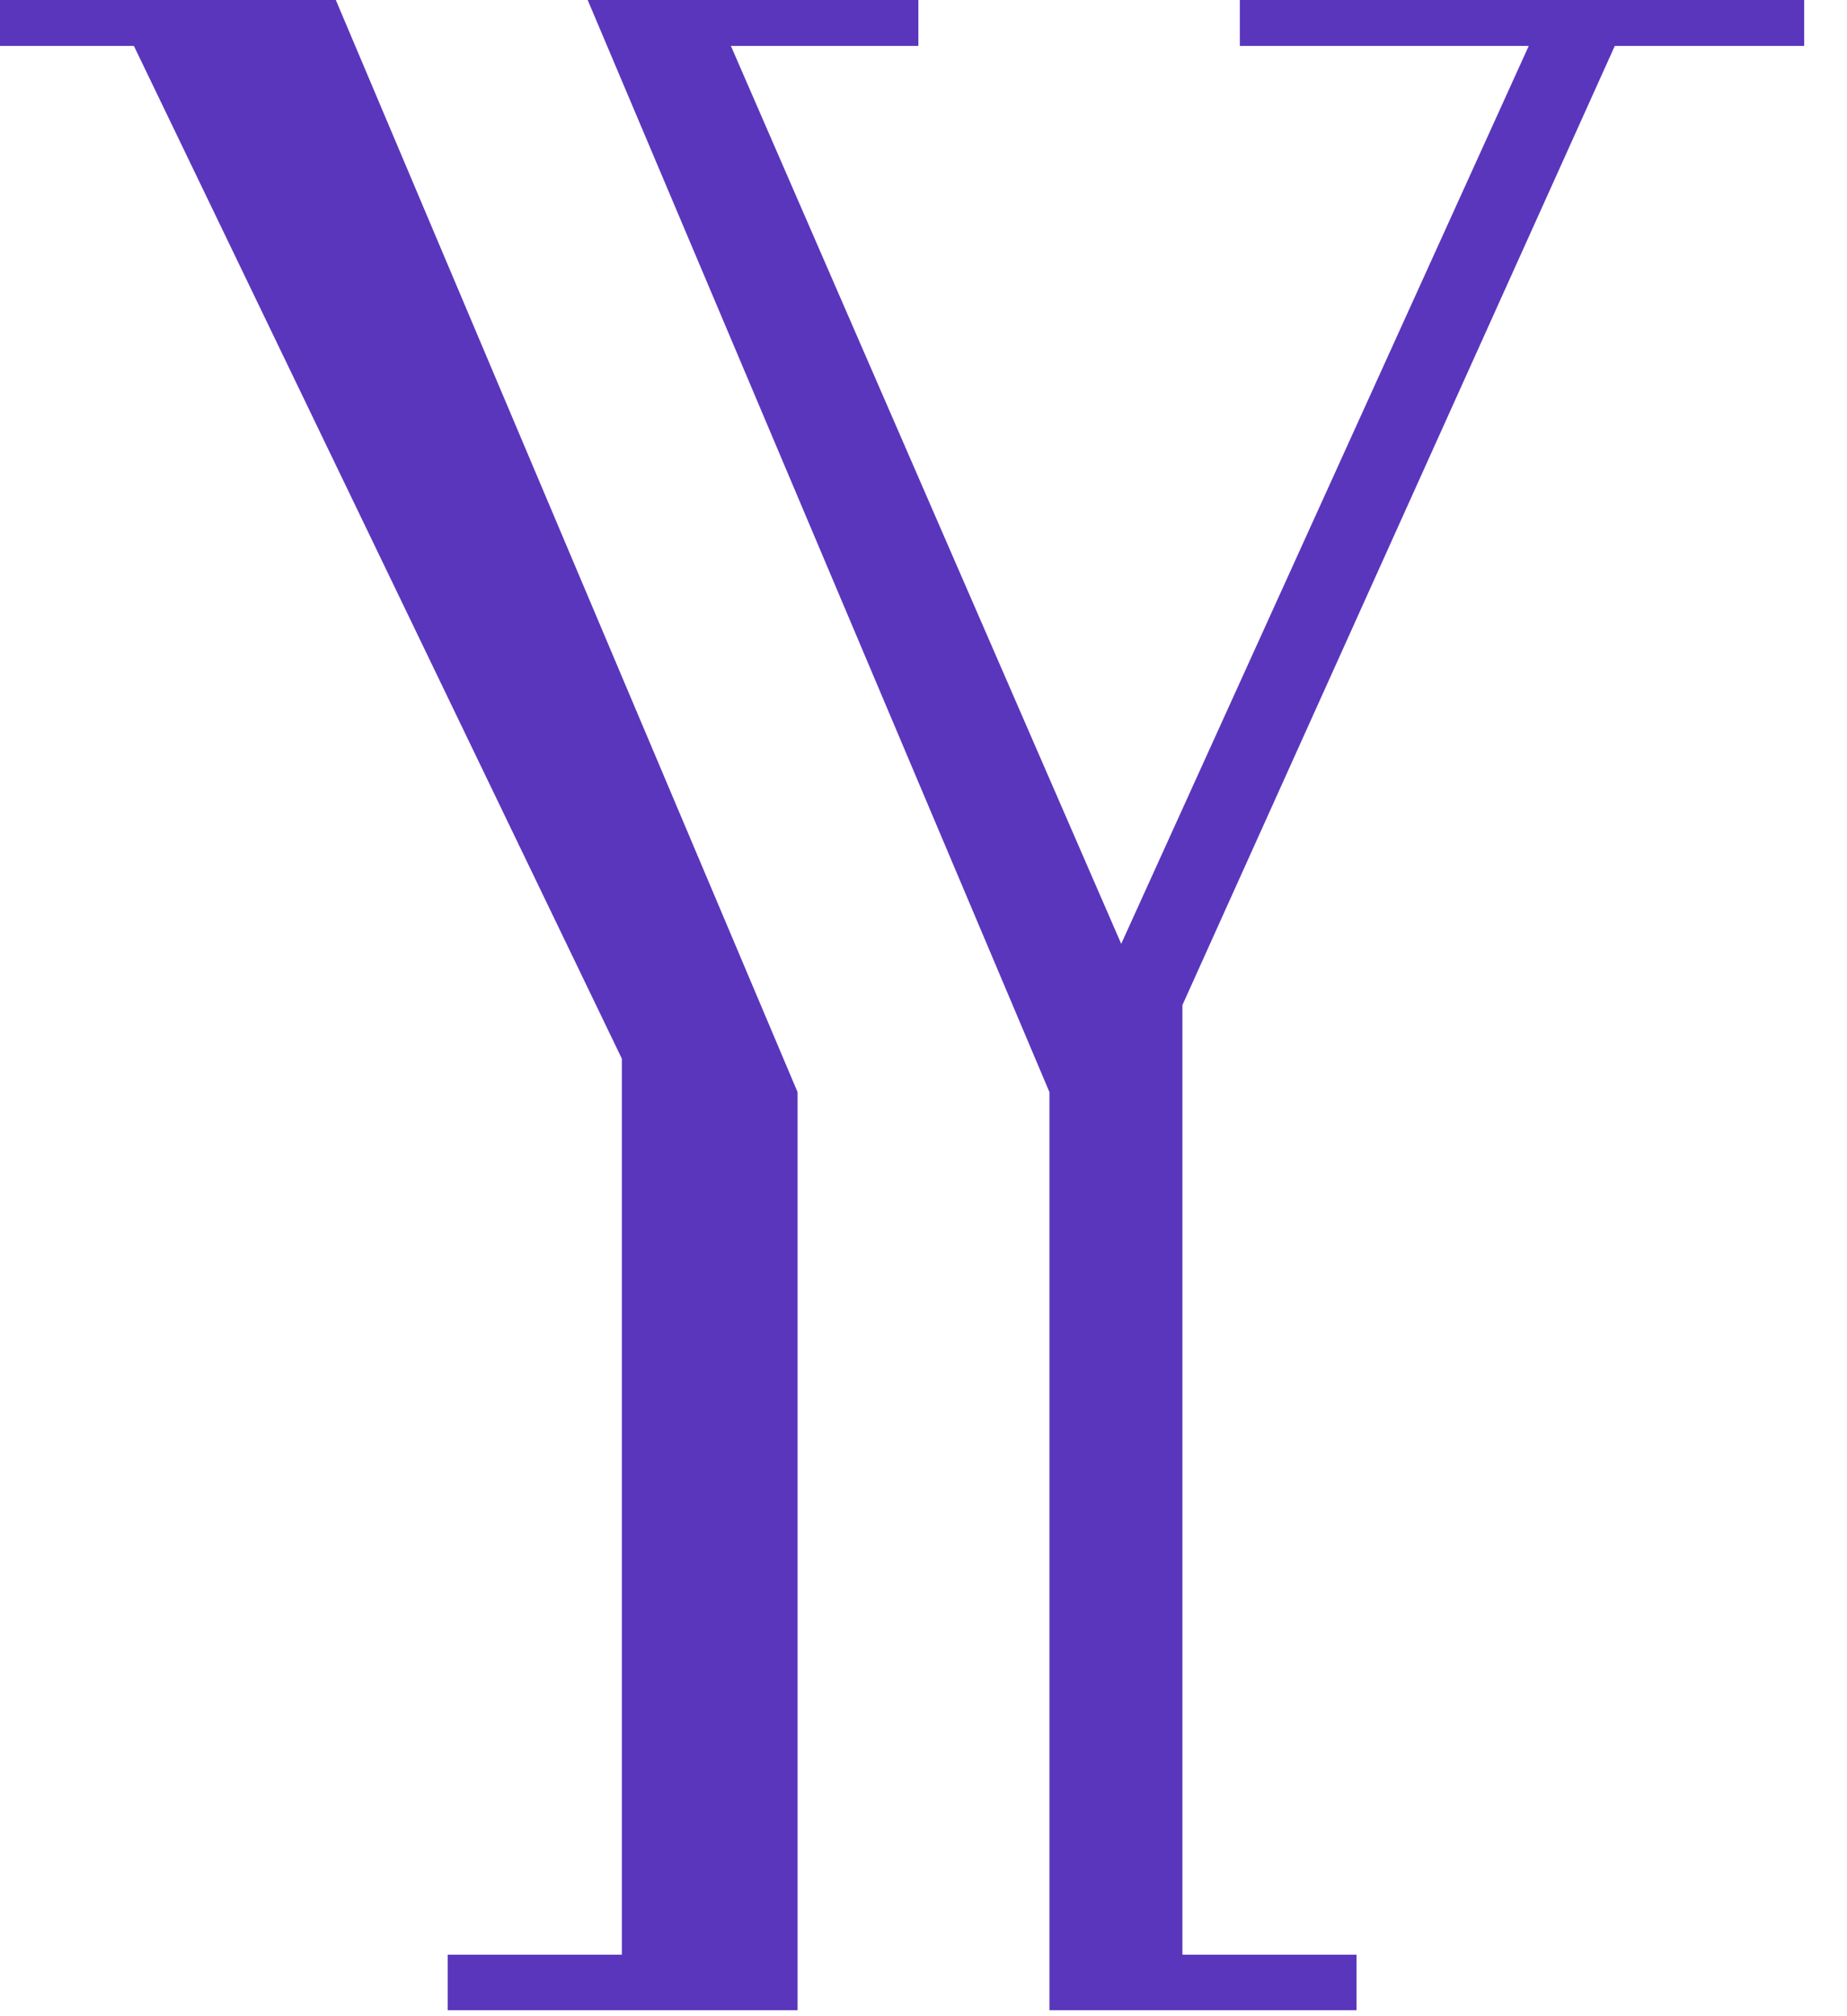 <svg width="22" height="24" viewBox="0 0 22 24" fill="none" xmlns="http://www.w3.org/2000/svg">
<path fill-rule="evenodd" clip-rule="evenodd" d="M18.209 0.547L13.355 11.235L8.706 0.547H10.939V0H7L12.5 13V23.929H16.158V23.268H14.084V11.964L19.234 0.547H21.49V0H14.768V0.547H18.209ZM9.5 23.929H5.333V23.268H7.407V12.602L1.595 0.547H0V0H4L9.5 13V23.929Z" fill="url(#paint0_linear_1615_10)"/>
<defs>
<linearGradient id="paint0_linear_1615_10" x1="135.068" y1="9.883" x2="46.475" y2="20.321" gradientUnits="userSpaceOnUse">
<stop stop-color="#040C61"/>
<stop offset="1" stop-color="#5A36BD"/>
</linearGradient>
</defs>
</svg>

